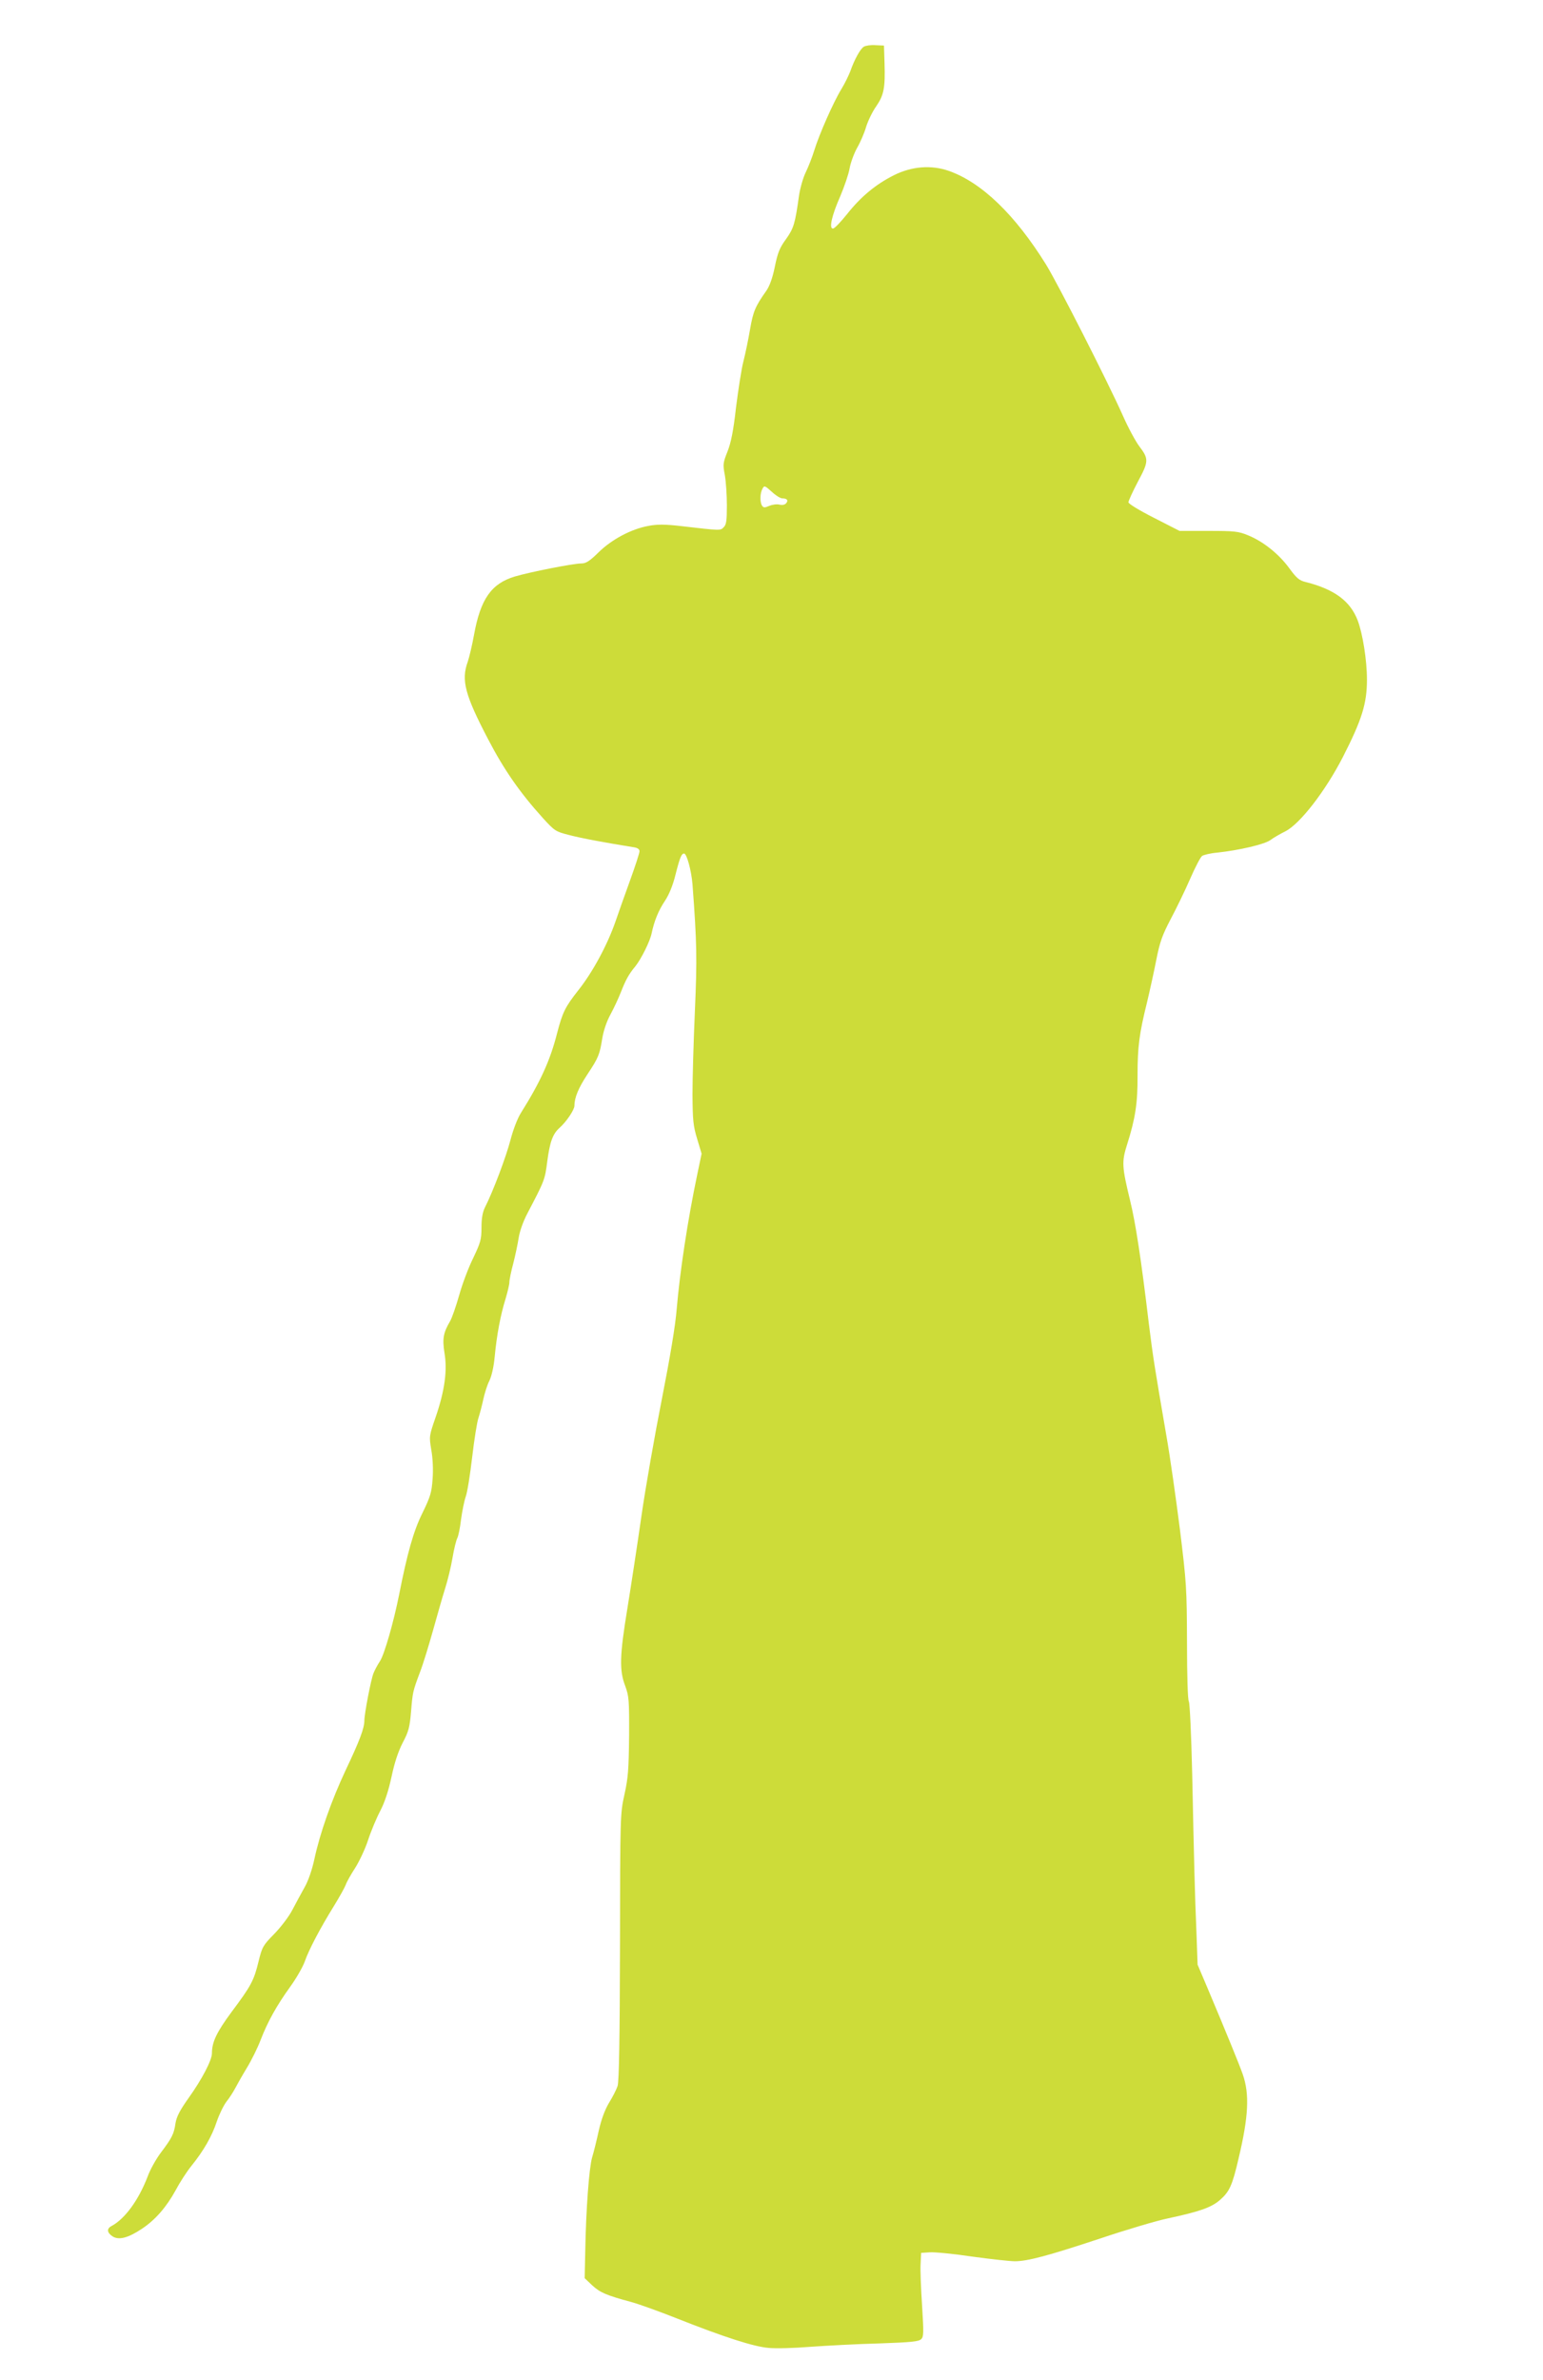 <?xml version="1.0" standalone="no"?>
<!DOCTYPE svg PUBLIC "-//W3C//DTD SVG 20010904//EN"
 "http://www.w3.org/TR/2001/REC-SVG-20010904/DTD/svg10.dtd">
<svg version="1.0" xmlns="http://www.w3.org/2000/svg"
 width="830pt" height="1280pt" viewBox="0 0 830 1280"
 preserveAspectRatio="xMidYMid meet">
<g transform="translate(0,1280) scale(0.1,-0.1)"
fill="#cddc39" stroke="none">
<path d="M4647 12549 c-19 -11 -51 -69 -73 -132 -8 -21 -29 -65 -48 -96 -44
-72 -120 -245 -146 -330 -11 -36 -32 -89 -46 -118 -14 -28 -30 -85 -36 -125
-21 -150 -28 -175 -70 -234 -34 -46 -45 -74 -60 -148 -12 -60 -28 -104 -46
-130 -59 -83 -71 -112 -87 -205 -9 -53 -25 -131 -36 -174 -11 -42 -28 -155
-40 -249 -14 -126 -27 -189 -46 -237 -24 -60 -25 -69 -14 -126 6 -34 11 -108
11 -163 0 -81 -3 -104 -17 -117 -18 -19 -14 -19 -230 6 -87 10 -127 10 -175 1
-93 -17 -198 -73 -269 -143 -48 -47 -67 -59 -92 -59 -43 0 -276 -46 -357 -70
-127 -38 -185 -121 -220 -313 -10 -56 -26 -122 -34 -146 -36 -99 -15 -178 110
-417 85 -163 170 -286 295 -424 62 -68 68 -72 139 -90 63 -17 204 -43 348 -66
21 -3 32 -10 32 -22 0 -9 -23 -80 -51 -157 -28 -77 -63 -176 -78 -220 -44
-127 -123 -273 -200 -370 -71 -90 -85 -119 -114 -230 -37 -146 -89 -261 -195
-430 -18 -28 -42 -91 -56 -145 -23 -89 -94 -278 -137 -362 -13 -26 -19 -59
-19 -109 0 -64 -5 -81 -44 -163 -25 -50 -59 -140 -76 -201 -17 -60 -39 -123
-49 -140 -37 -63 -42 -95 -30 -171 16 -94 1 -203 -47 -343 -36 -104 -36 -105
-24 -178 8 -44 11 -107 7 -156 -5 -73 -12 -96 -55 -184 -48 -97 -81 -215 -125
-438 -29 -146 -79 -321 -103 -358 -14 -21 -29 -50 -35 -65 -14 -35 -49 -219
-49 -254 0 -41 -25 -108 -101 -268 -76 -162 -138 -338 -168 -478 -12 -56 -33
-117 -52 -150 -18 -32 -47 -86 -66 -122 -19 -37 -62 -93 -98 -130 -60 -61 -65
-70 -84 -147 -25 -104 -41 -133 -145 -272 -81 -110 -106 -162 -106 -223 0 -37
-54 -140 -124 -238 -49 -69 -66 -102 -72 -138 -8 -57 -19 -79 -78 -157 -25
-33 -58 -91 -72 -130 -48 -125 -121 -226 -193 -265 -28 -14 -26 -36 4 -56 34
-22 84 -9 159 41 72 48 131 116 181 207 21 40 59 99 84 130 67 83 111 160 137
239 13 38 36 86 52 107 16 20 37 53 47 72 10 19 38 69 63 110 25 41 58 108 74
150 38 99 87 186 159 286 32 44 67 105 78 135 22 64 84 181 157 299 29 47 58
99 64 115 6 17 29 57 51 91 21 33 53 100 69 149 16 49 46 120 66 158 24 46 44
108 60 182 16 76 36 136 60 183 32 60 38 84 45 167 9 107 9 108 49 215 16 41
47 143 70 225 23 83 52 184 65 225 13 41 31 114 39 162 8 48 20 96 26 107 6
12 15 56 20 100 6 44 17 99 25 122 9 24 24 120 35 214 11 94 26 189 34 211 7
22 19 67 26 100 7 32 21 77 32 98 12 24 24 75 29 130 11 116 31 223 58 310 11
37 21 78 21 90 0 13 9 58 21 102 11 43 24 105 29 137 5 34 24 88 46 130 94
180 95 181 108 283 14 104 29 146 66 179 37 33 80 97 80 119 0 44 22 96 70
169 60 90 66 107 80 195 7 41 24 91 44 127 18 33 43 87 56 120 26 66 42 96 78
139 31 39 78 133 87 176 14 67 37 124 72 176 22 33 43 84 57 142 24 94 32 112
46 112 14 0 39 -91 45 -165 24 -320 25 -400 13 -680 -7 -159 -13 -362 -13
-450 1 -140 4 -170 25 -239 l24 -80 -23 -110 c-52 -247 -94 -526 -111 -726 -7
-88 -35 -256 -80 -485 -38 -192 -88 -476 -110 -630 -22 -154 -56 -376 -75
-493 -42 -255 -44 -335 -12 -418 20 -55 22 -74 21 -269 -2 -180 -5 -225 -25
-315 -23 -104 -23 -111 -24 -820 -1 -491 -5 -725 -13 -748 -6 -18 -26 -58 -46
-90 -23 -39 -41 -88 -55 -149 -11 -50 -27 -116 -36 -145 -16 -56 -33 -276 -37
-511 l-3 -138 40 -38 c42 -39 76 -54 210 -90 44 -12 154 -52 245 -88 252 -100
416 -153 495 -159 39 -4 140 -1 225 6 85 6 250 15 367 18 173 6 215 10 228 23
14 13 14 34 5 180 -6 90 -10 191 -8 224 l3 60 46 3 c26 2 129 -8 229 -23 101
-14 204 -25 229 -25 69 0 180 30 461 123 140 47 302 95 360 107 173 37 236 59
283 100 51 45 66 78 100 225 53 223 59 344 22 450 -17 49 -85 216 -190 465
l-53 125 -6 170 c-9 211 -13 379 -23 855 -5 213 -13 381 -18 390 -6 9 -10 138
-10 320 -1 291 -3 319 -38 605 -21 165 -53 392 -73 505 -63 366 -72 423 -94
600 -42 353 -72 546 -101 664 -44 182 -46 208 -16 302 44 139 57 222 56 370 0
154 9 225 51 394 15 63 38 167 50 229 19 96 32 132 77 218 30 56 77 153 104
215 27 62 56 118 65 125 9 6 46 15 82 18 119 13 252 44 285 67 17 13 54 34 82
48 78 40 214 215 309 400 102 200 129 287 129 415 0 105 -23 248 -50 319 -40
104 -125 167 -279 206 -35 8 -50 21 -90 76 -56 76 -140 143 -222 176 -51 21
-73 23 -212 23 l-155 0 -137 70 c-79 40 -138 76 -138 84 0 7 23 58 51 111 59
110 59 122 6 192 -18 24 -58 97 -87 163 -83 186 -350 710 -413 812 -167 269
-347 442 -523 504 -94 33 -199 25 -295 -23 -98 -49 -179 -116 -253 -210 -34
-42 -67 -77 -75 -77 -23 -2 -7 70 39 174 22 52 45 119 50 149 5 29 23 79 40
110 18 31 40 82 49 114 10 32 34 82 54 110 42 61 49 100 45 232 l-3 95 -45 2
c-25 2 -53 -2 -63 -8z m-439 -2429 c26 0 34 -11 21 -26 -7 -9 -21 -11 -35 -8
-14 4 -38 1 -55 -6 -26 -11 -32 -11 -40 1 -12 19 -11 66 2 90 10 19 12 19 50
-15 21 -20 47 -36 57 -36z"/>
</g>
</svg>
